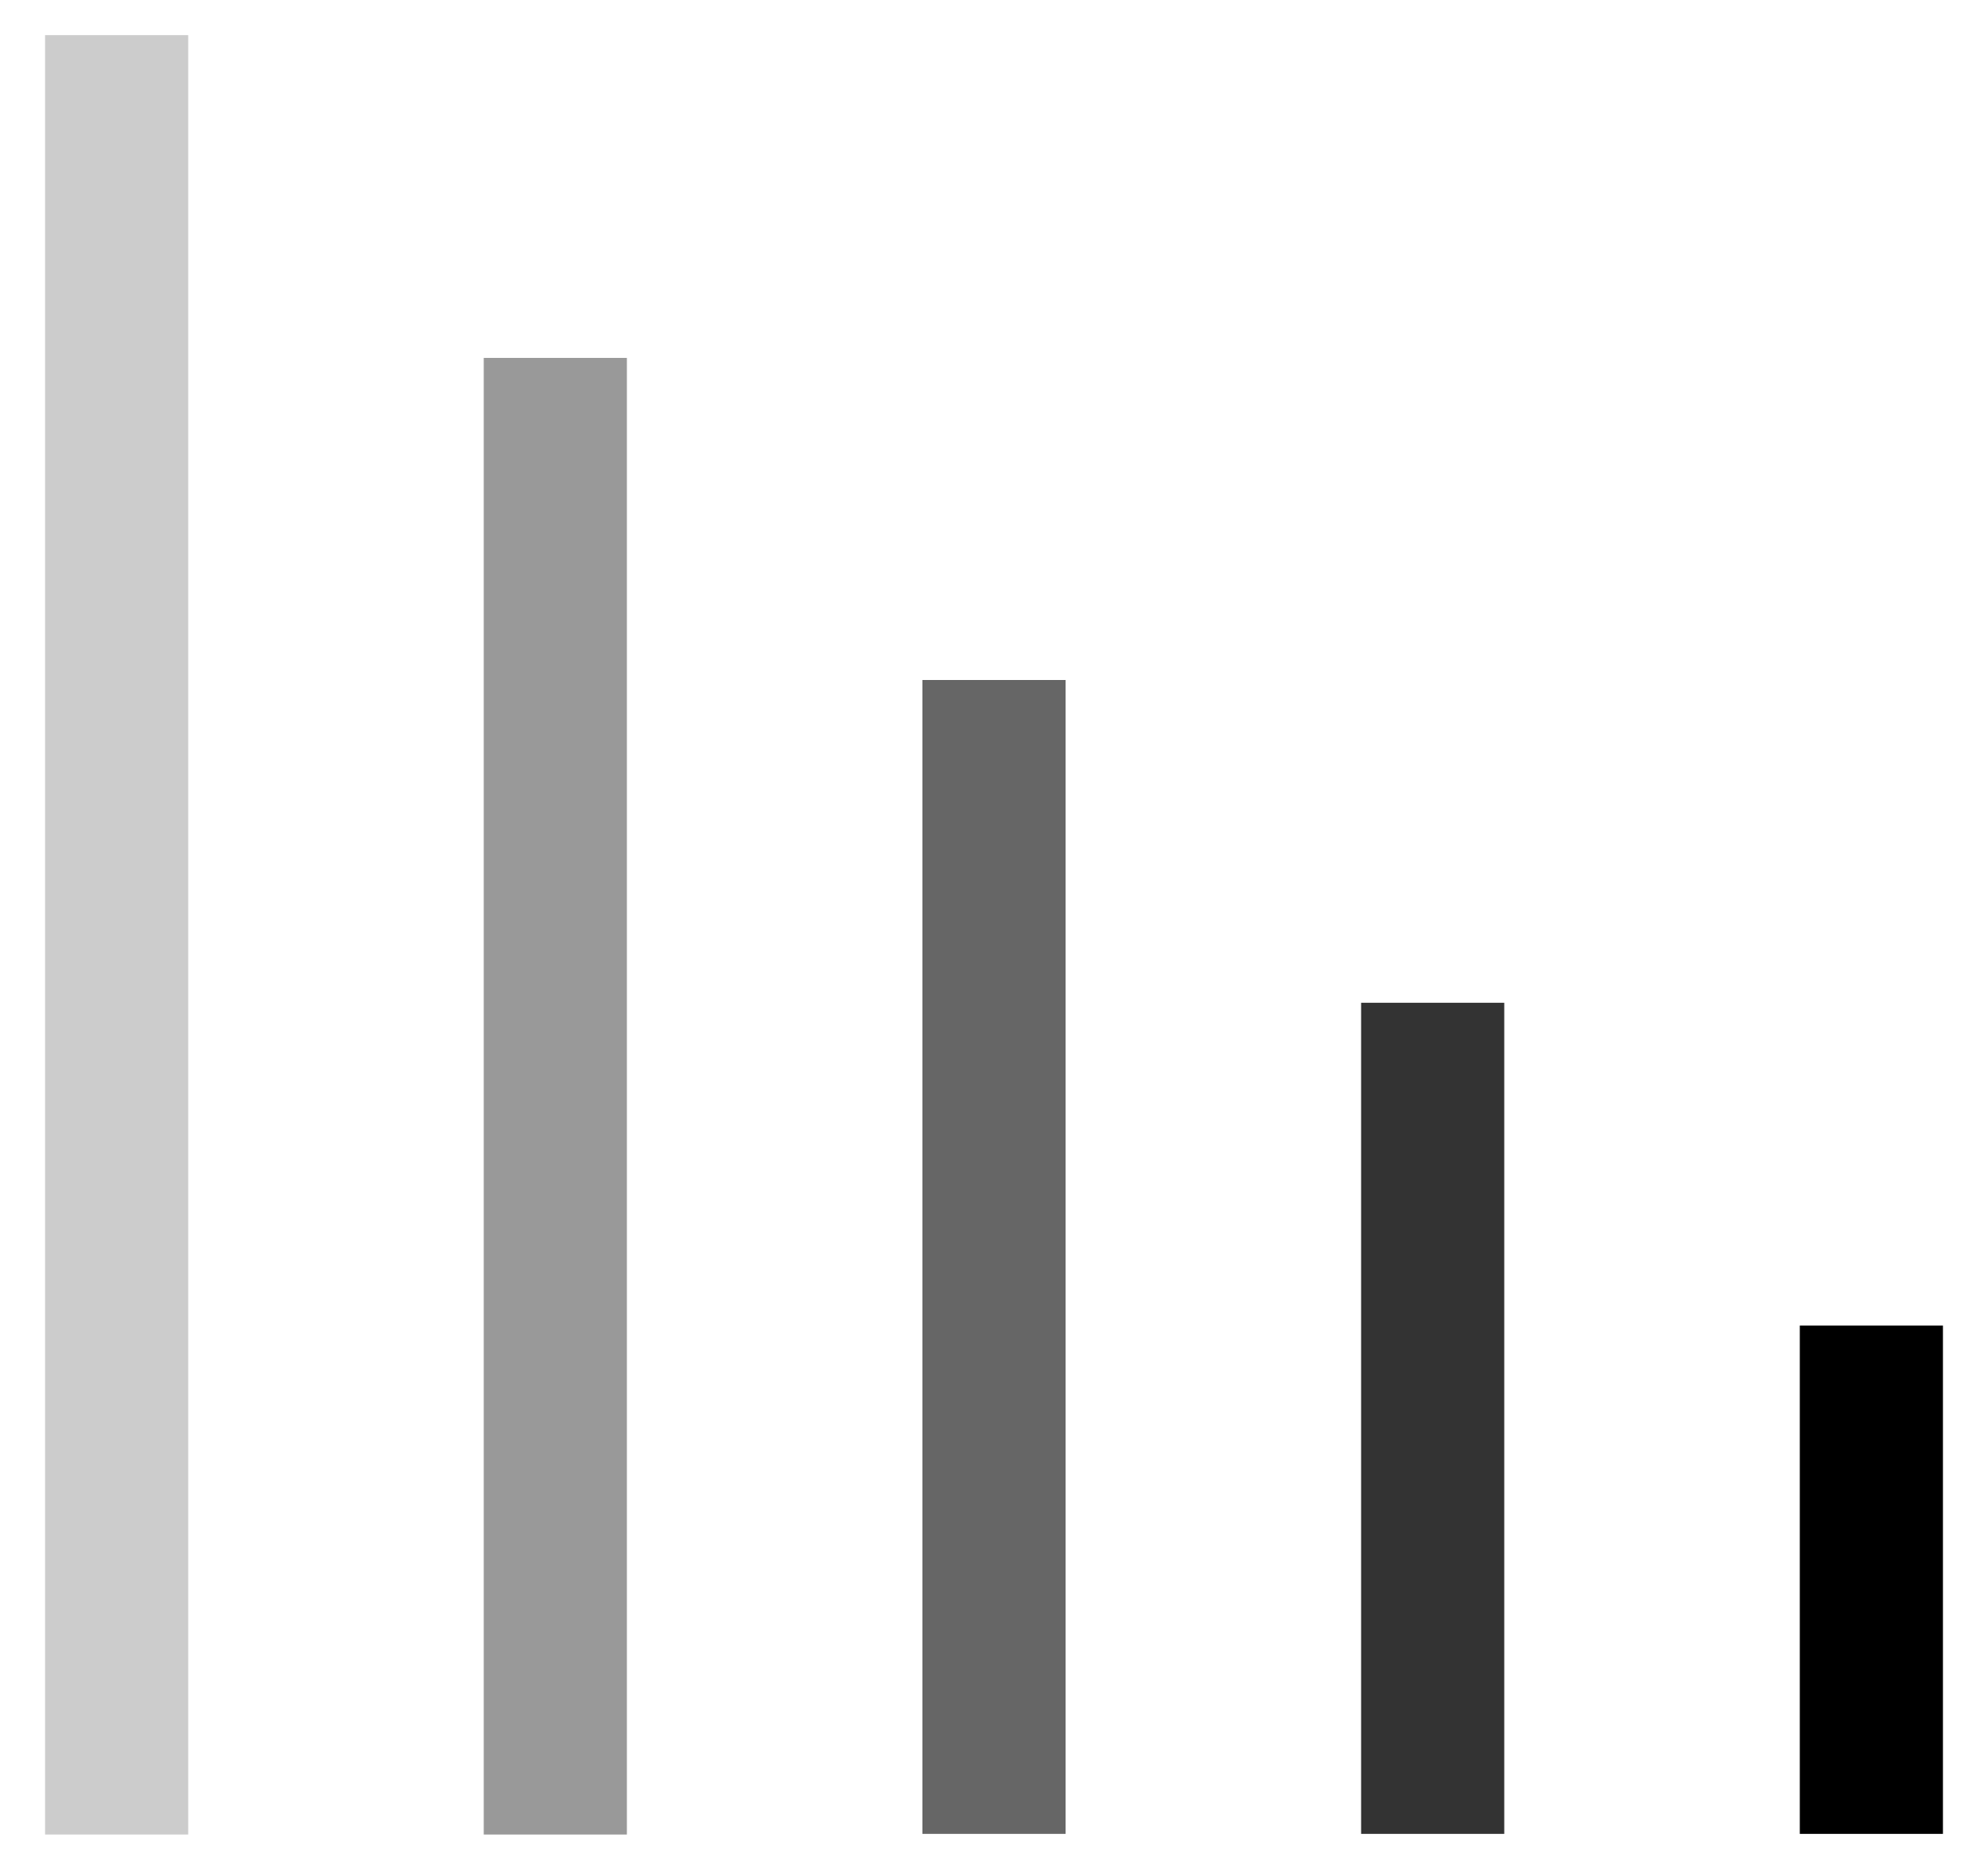 <svg xmlns="http://www.w3.org/2000/svg" id="Livello_1" data-name="Livello 1" viewBox="0 0 300 282"><defs><style>      .cls-1 {        fill: #333;      }      .cls-1, .cls-2, .cls-3, .cls-4, .cls-5 {        stroke-width: 0px;      }      .cls-2 {        fill: #666;      }      .cls-3 {        fill: #999;      }      .cls-4 {        fill: #000;      }      .cls-5 {        fill: #ccc;      }    </style></defs><rect class="cls-5" x="6.8" y="5.3" width="21.6" height="271.5"></rect><rect class="cls-3" x="73" y="54" width="21.6" height="222.8"></rect><rect class="cls-2" x="139.2" y="102.6" width="21.6" height="174.1"></rect><rect class="cls-1" x="205.4" y="151.3" width="21.6" height="125.4"></rect><rect class="cls-4" x="271.6" y="200" width="21.6" height="76.7"></rect></svg>